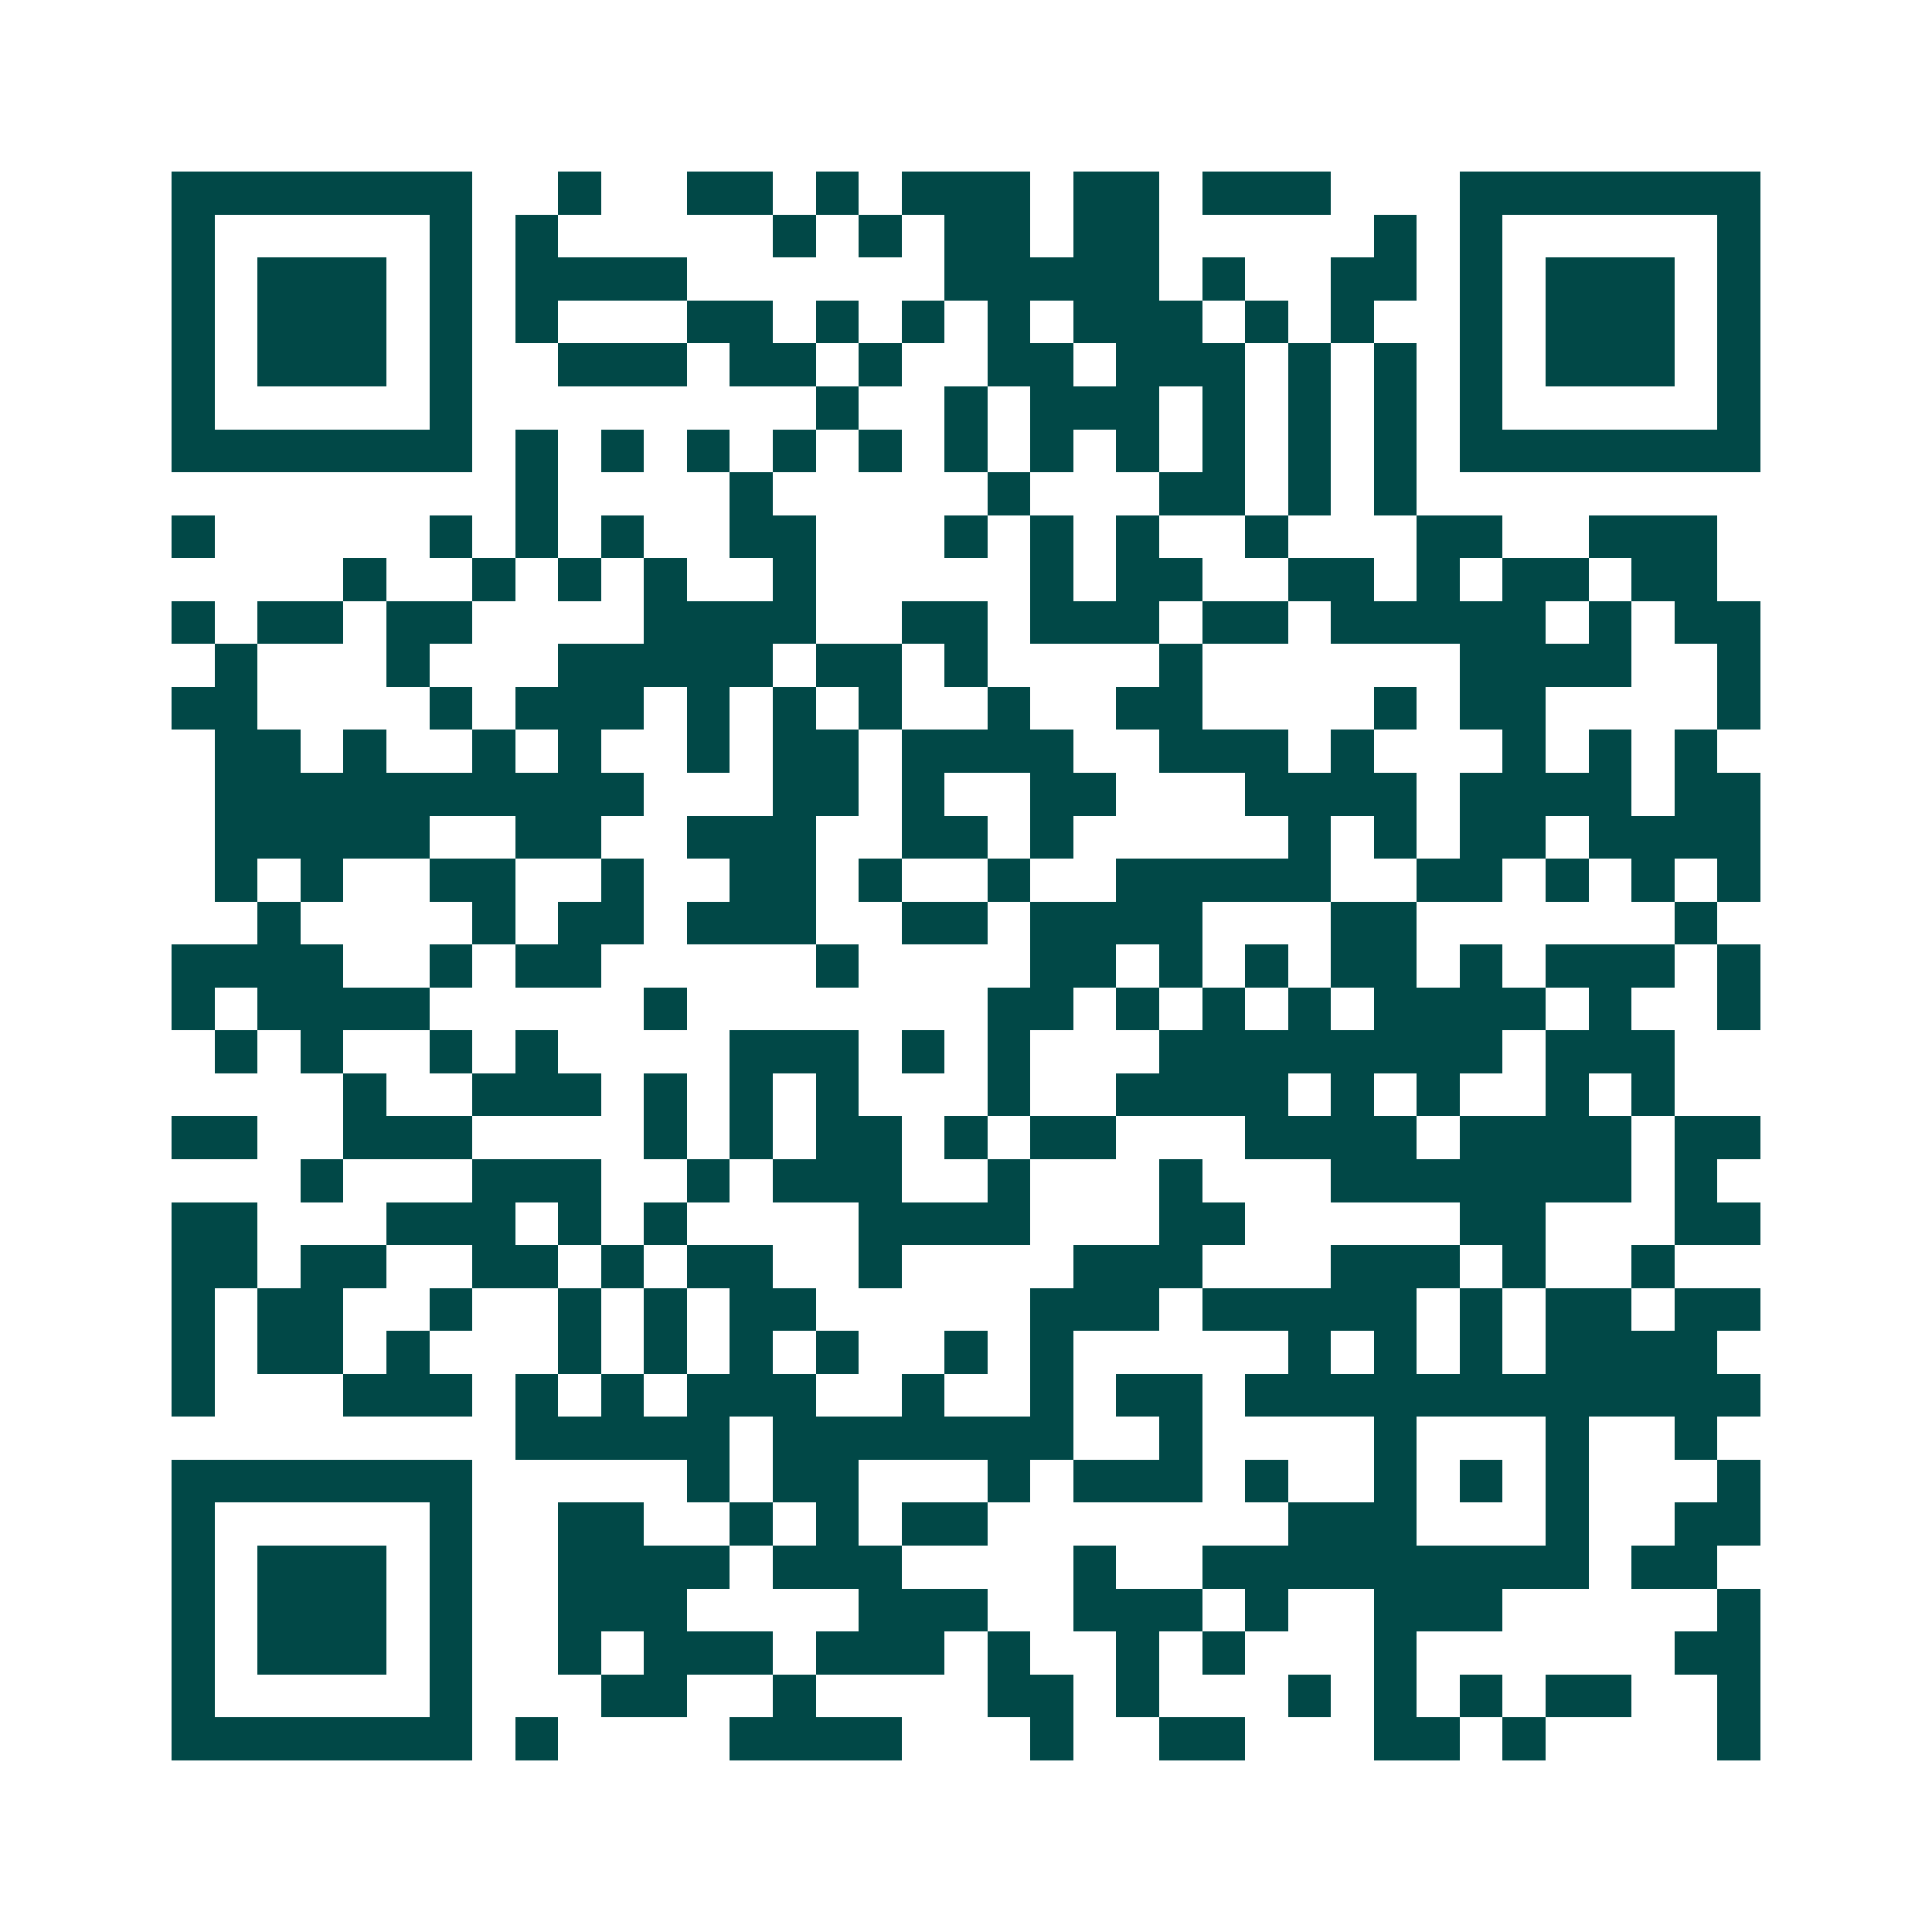 <svg xmlns="http://www.w3.org/2000/svg" width="200" height="200" viewBox="0 0 45 45" shape-rendering="crispEdges"><path fill="#ffffff" d="M0 0h45v45H0z"/><path stroke="#014847" d="M4 4.5h7m2 0h1m2 0h2m1 0h1m1 0h3m1 0h2m1 0h3m3 0h7M4 5.5h1m5 0h1m1 0h1m5 0h1m1 0h1m1 0h2m1 0h2m5 0h1m1 0h1m5 0h1M4 6.5h1m1 0h3m1 0h1m1 0h4m6 0h5m1 0h1m2 0h2m1 0h1m1 0h3m1 0h1M4 7.5h1m1 0h3m1 0h1m1 0h1m3 0h2m1 0h1m1 0h1m1 0h1m1 0h3m1 0h1m1 0h1m2 0h1m1 0h3m1 0h1M4 8.5h1m1 0h3m1 0h1m2 0h3m1 0h2m1 0h1m2 0h2m1 0h3m1 0h1m1 0h1m1 0h1m1 0h3m1 0h1M4 9.5h1m5 0h1m8 0h1m2 0h1m1 0h3m1 0h1m1 0h1m1 0h1m1 0h1m5 0h1M4 10.5h7m1 0h1m1 0h1m1 0h1m1 0h1m1 0h1m1 0h1m1 0h1m1 0h1m1 0h1m1 0h1m1 0h1m1 0h7M12 11.5h1m4 0h1m5 0h1m3 0h2m1 0h1m1 0h1M4 12.5h1m5 0h1m1 0h1m1 0h1m2 0h2m3 0h1m1 0h1m1 0h1m2 0h1m3 0h2m2 0h3M8 13.5h1m2 0h1m1 0h1m1 0h1m2 0h1m5 0h1m1 0h2m2 0h2m1 0h1m1 0h2m1 0h2M4 14.5h1m1 0h2m1 0h2m4 0h4m2 0h2m1 0h3m1 0h2m1 0h5m1 0h1m1 0h2M5 15.5h1m3 0h1m3 0h5m1 0h2m1 0h1m4 0h1m6 0h4m2 0h1M4 16.5h2m4 0h1m1 0h3m1 0h1m1 0h1m1 0h1m2 0h1m2 0h2m4 0h1m1 0h2m4 0h1M5 17.5h2m1 0h1m2 0h1m1 0h1m2 0h1m1 0h2m1 0h4m2 0h3m1 0h1m3 0h1m1 0h1m1 0h1M5 18.5h10m3 0h2m1 0h1m2 0h2m3 0h4m1 0h4m1 0h2M5 19.5h5m2 0h2m2 0h3m2 0h2m1 0h1m5 0h1m1 0h1m1 0h2m1 0h4M5 20.5h1m1 0h1m2 0h2m2 0h1m2 0h2m1 0h1m2 0h1m2 0h5m2 0h2m1 0h1m1 0h1m1 0h1M6 21.5h1m4 0h1m1 0h2m1 0h3m2 0h2m1 0h4m3 0h2m6 0h1M4 22.5h4m2 0h1m1 0h2m5 0h1m4 0h2m1 0h1m1 0h1m1 0h2m1 0h1m1 0h3m1 0h1M4 23.5h1m1 0h4m5 0h1m7 0h2m1 0h1m1 0h1m1 0h1m1 0h4m1 0h1m2 0h1M5 24.5h1m1 0h1m2 0h1m1 0h1m4 0h3m1 0h1m1 0h1m3 0h8m1 0h3M8 25.5h1m2 0h3m1 0h1m1 0h1m1 0h1m3 0h1m2 0h4m1 0h1m1 0h1m2 0h1m1 0h1M4 26.5h2m2 0h3m4 0h1m1 0h1m1 0h2m1 0h1m1 0h2m3 0h4m1 0h4m1 0h2M7 27.5h1m3 0h3m2 0h1m1 0h3m2 0h1m3 0h1m3 0h7m1 0h1M4 28.5h2m3 0h3m1 0h1m1 0h1m4 0h4m3 0h2m5 0h2m3 0h2M4 29.5h2m1 0h2m2 0h2m1 0h1m1 0h2m2 0h1m4 0h3m3 0h3m1 0h1m2 0h1M4 30.5h1m1 0h2m2 0h1m2 0h1m1 0h1m1 0h2m5 0h3m1 0h5m1 0h1m1 0h2m1 0h2M4 31.5h1m1 0h2m1 0h1m3 0h1m1 0h1m1 0h1m1 0h1m2 0h1m1 0h1m5 0h1m1 0h1m1 0h1m1 0h4M4 32.5h1m3 0h3m1 0h1m1 0h1m1 0h3m2 0h1m2 0h1m1 0h2m1 0h12M12 33.5h5m1 0h7m2 0h1m4 0h1m3 0h1m2 0h1M4 34.5h7m5 0h1m1 0h2m3 0h1m1 0h3m1 0h1m2 0h1m1 0h1m1 0h1m3 0h1M4 35.5h1m5 0h1m2 0h2m2 0h1m1 0h1m1 0h2m7 0h3m3 0h1m2 0h2M4 36.5h1m1 0h3m1 0h1m2 0h4m1 0h3m4 0h1m2 0h9m1 0h2M4 37.5h1m1 0h3m1 0h1m2 0h3m4 0h3m2 0h3m1 0h1m2 0h3m5 0h1M4 38.5h1m1 0h3m1 0h1m2 0h1m1 0h3m1 0h3m1 0h1m2 0h1m1 0h1m3 0h1m6 0h2M4 39.5h1m5 0h1m3 0h2m2 0h1m4 0h2m1 0h1m3 0h1m1 0h1m1 0h1m1 0h2m2 0h1M4 40.5h7m1 0h1m4 0h4m3 0h1m2 0h2m3 0h2m1 0h1m4 0h1"/></svg>
